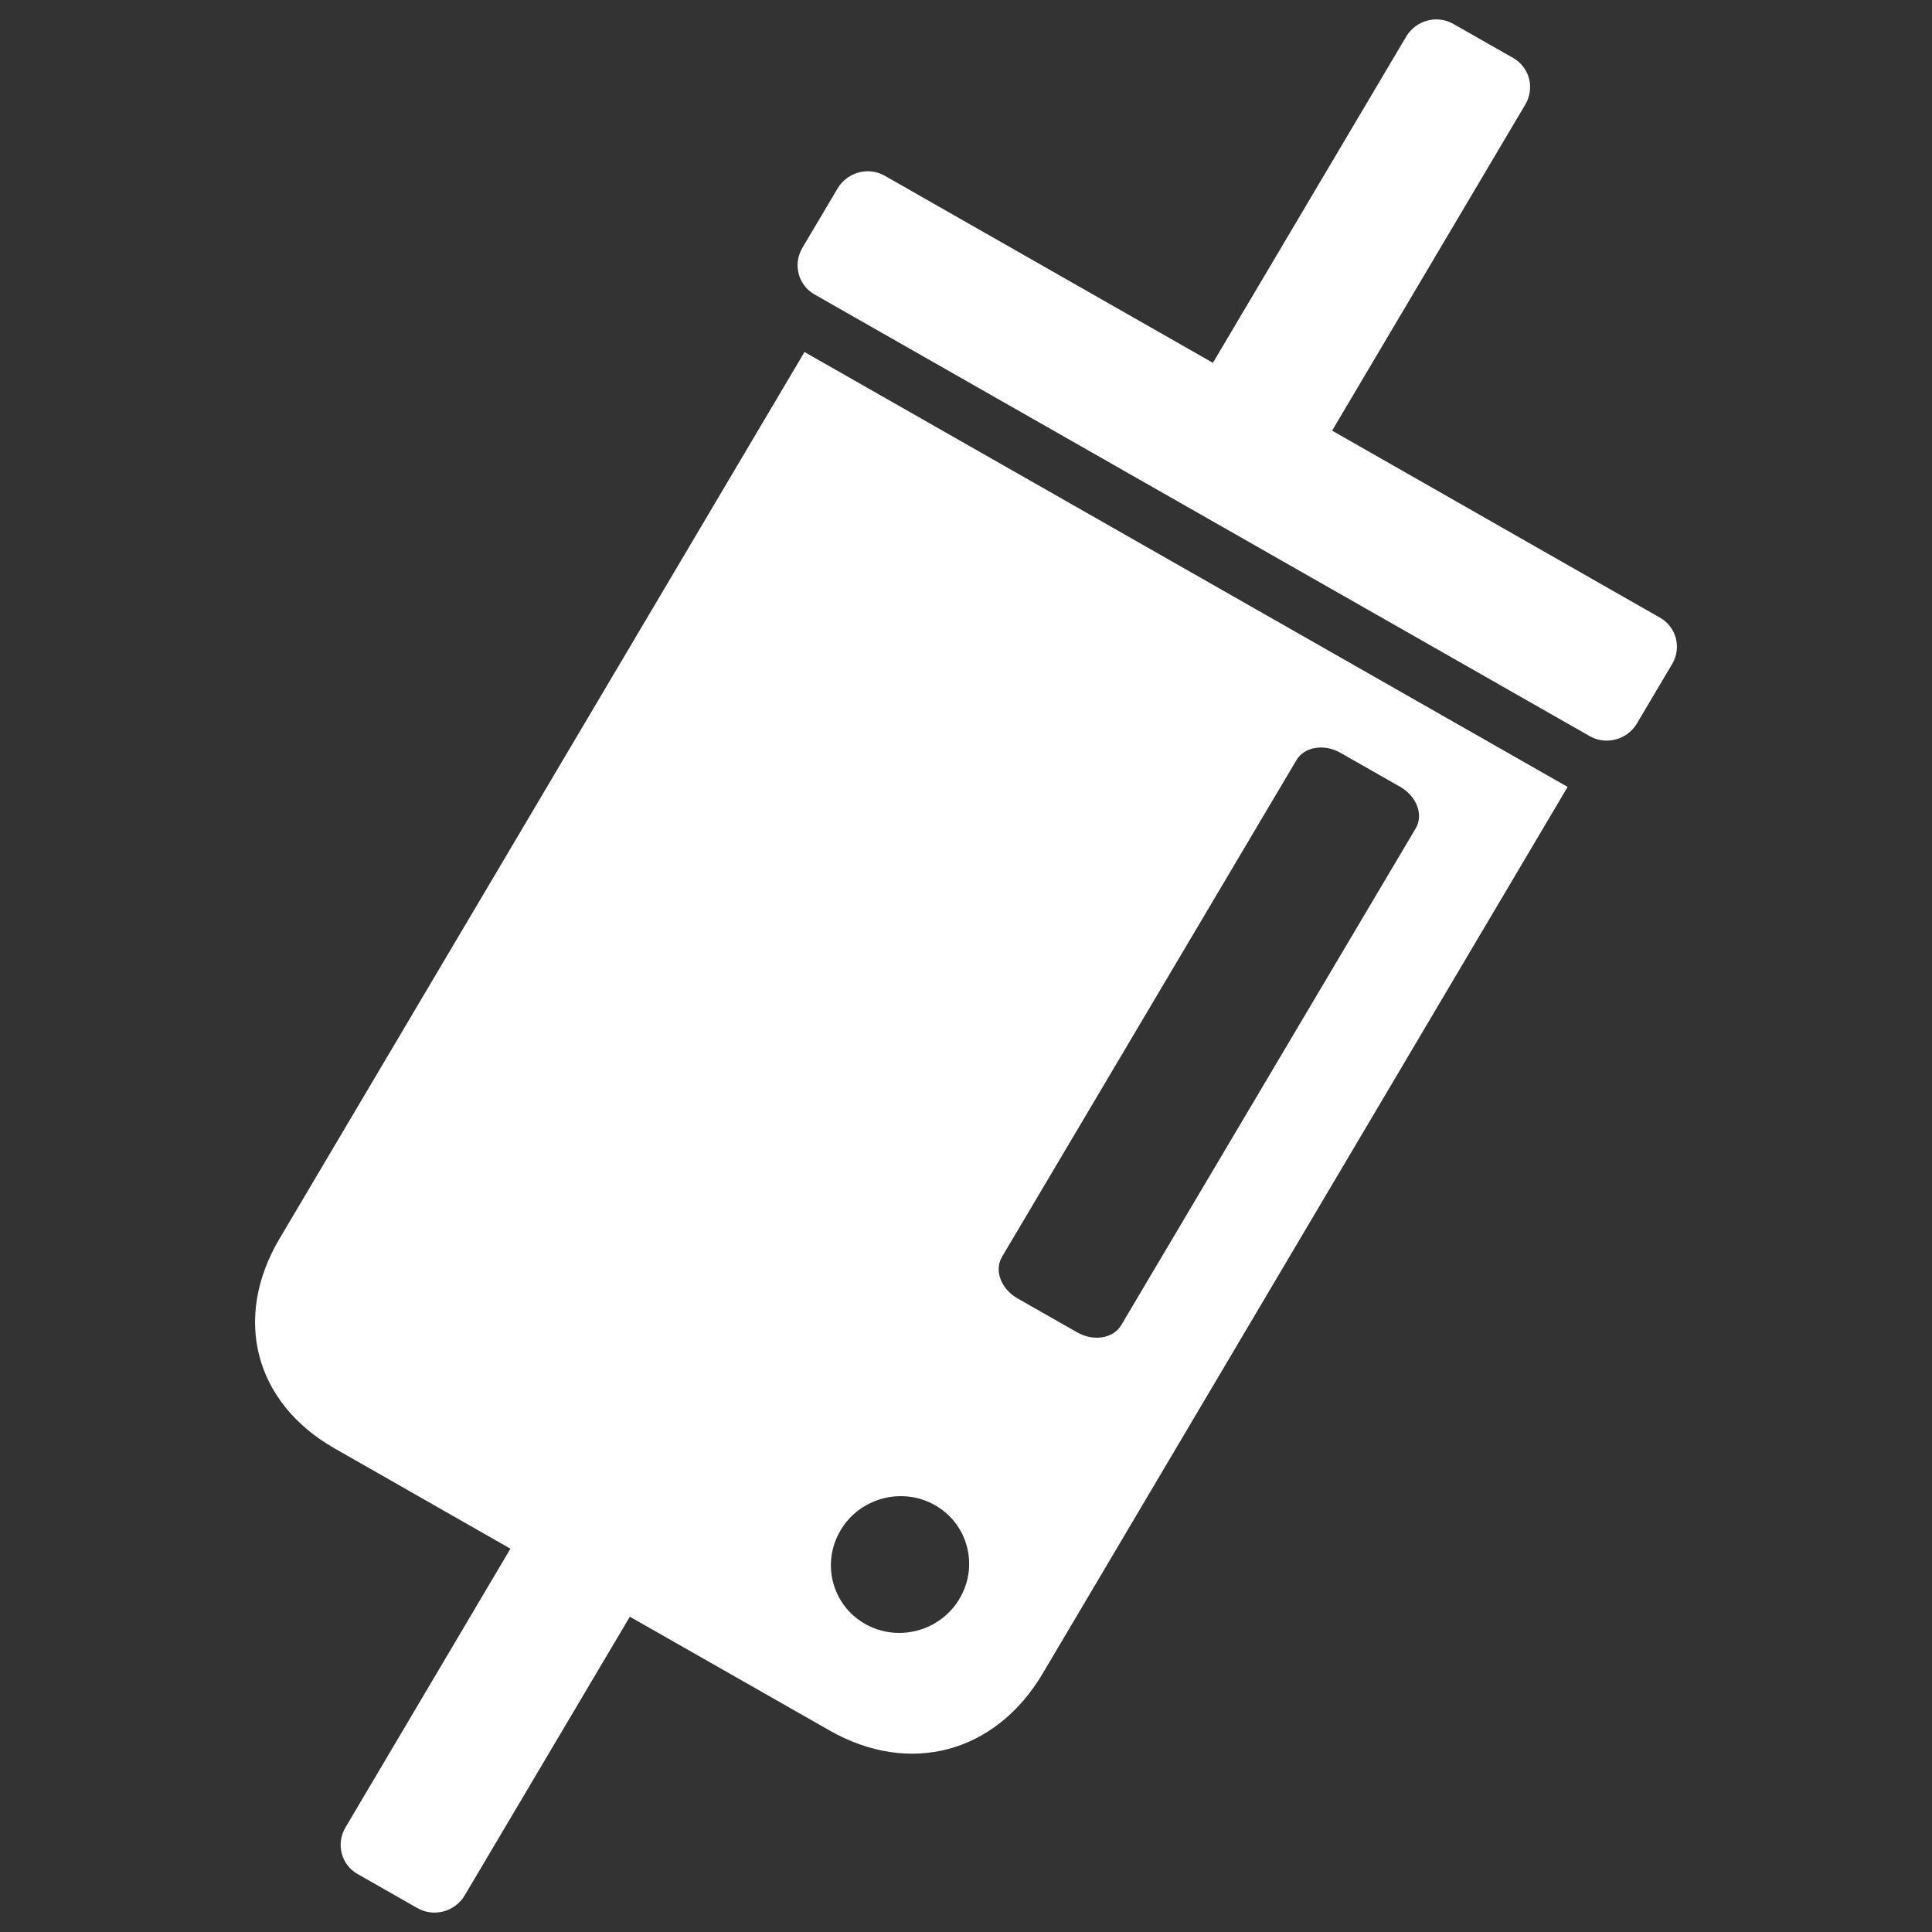 <?xml version="1.0" encoding="UTF-8" standalone="no"?>
<!-- Svg Vector Icons : http://www.onlinewebfonts.com/icon -->

<svg
   version="1.1"
   x="0px"
   y="0px"
   viewBox="0 0 1000 1000"
   enable-background="new 0 0 1000 1000"
   xml:space="preserve"
   id="svg10"
   sodipodi:docname="fuel-filter.svg"
   inkscape:version="1.1.1 (3bf5ae0d25, 2021-09-20)"
   xmlns:inkscape="http://www.inkscape.org/namespaces/inkscape"
   xmlns:sodipodi="http://sodipodi.sourceforge.net/DTD/sodipodi-0.dtd"
   xmlns="http://www.w3.org/2000/svg"
   xmlns:svg="http://www.w3.org/2000/svg"><rect x="0" y="0" width="1000" height="1000" fill="#333333" stroke="none"/><defs
   id="defs14" /><sodipodi:namedview
   id="namedview12"
   pagecolor="#ffffff"
   bordercolor="#666666"
   borderopacity="1.0"
   inkscape:pageshadow="2"
   inkscape:pageopacity="0.0"
   inkscape:pagecheckerboard="0"
   showgrid="false"
   inkscape:zoom="0.832"
   inkscape:cx="500"
   inkscape:cy="499.39904"
   inkscape:window-width="1920"
   inkscape:window-height="1017"
   inkscape:window-x="1912"
   inkscape:window-y="-8"
   inkscape:window-maximized="1"
   inkscape:current-layer="svg10" />
<g
   id="g8"
   style="fill:#ffffff"><path
     d="M859.2,319.7l-169.7-96.8l100-168.8c5-8.5,2.2-19.3-6.3-24.1l-30.9-17.6c-8.5-4.9-19.5-1.9-24.5,6.6l-100,168.8L458,91c-8.5-4.9-19.5-1.9-24.5,6.6l-18.2,30.7c-5,8.5-2.2,19.3,6.3,24.1L822.8,381c8.5,4.9,19.5,1.9,24.5-6.6l18.2-30.7C870.5,335.3,867.7,324.5,859.2,319.7z"
     id="path4"
     style="fill:#ffffff" /><path
     d="M416.4,182.2L144.7,641.1c-24.4,41.2-12.9,85,28.5,108.6l91,51.9l-85.4,144.3c-5,8.5-2.2,19.3,6.3,24.1l30.9,17.6c8.5,4.9,19.5,1.9,24.5-6.5L326,836.8l103.4,58.9c41.4,23.6,85.9,11.7,110.3-29.5l271.7-458.9L416.4,182.2z M496.7,827.4c-10,17-32,22.8-49,13.1c-17-9.7-22.7-31.3-12.7-48.3c10-17,32-22.8,49-13.1C501,788.8,506.7,810.4,496.7,827.4z M580.4,685.8c-4.1,7-14.4,8.7-22.9,3.8l-30.9-17.6c-8.5-4.9-12.1-14.4-8-21.4L671,393.5c4.1-7,14.4-8.7,22.9-3.8l30.9,17.6c8.5,4.9,12.1,14.4,8,21.4L580.4,685.8z"
     id="path6"
     style="fill:#ffffff" /></g>
</svg>

